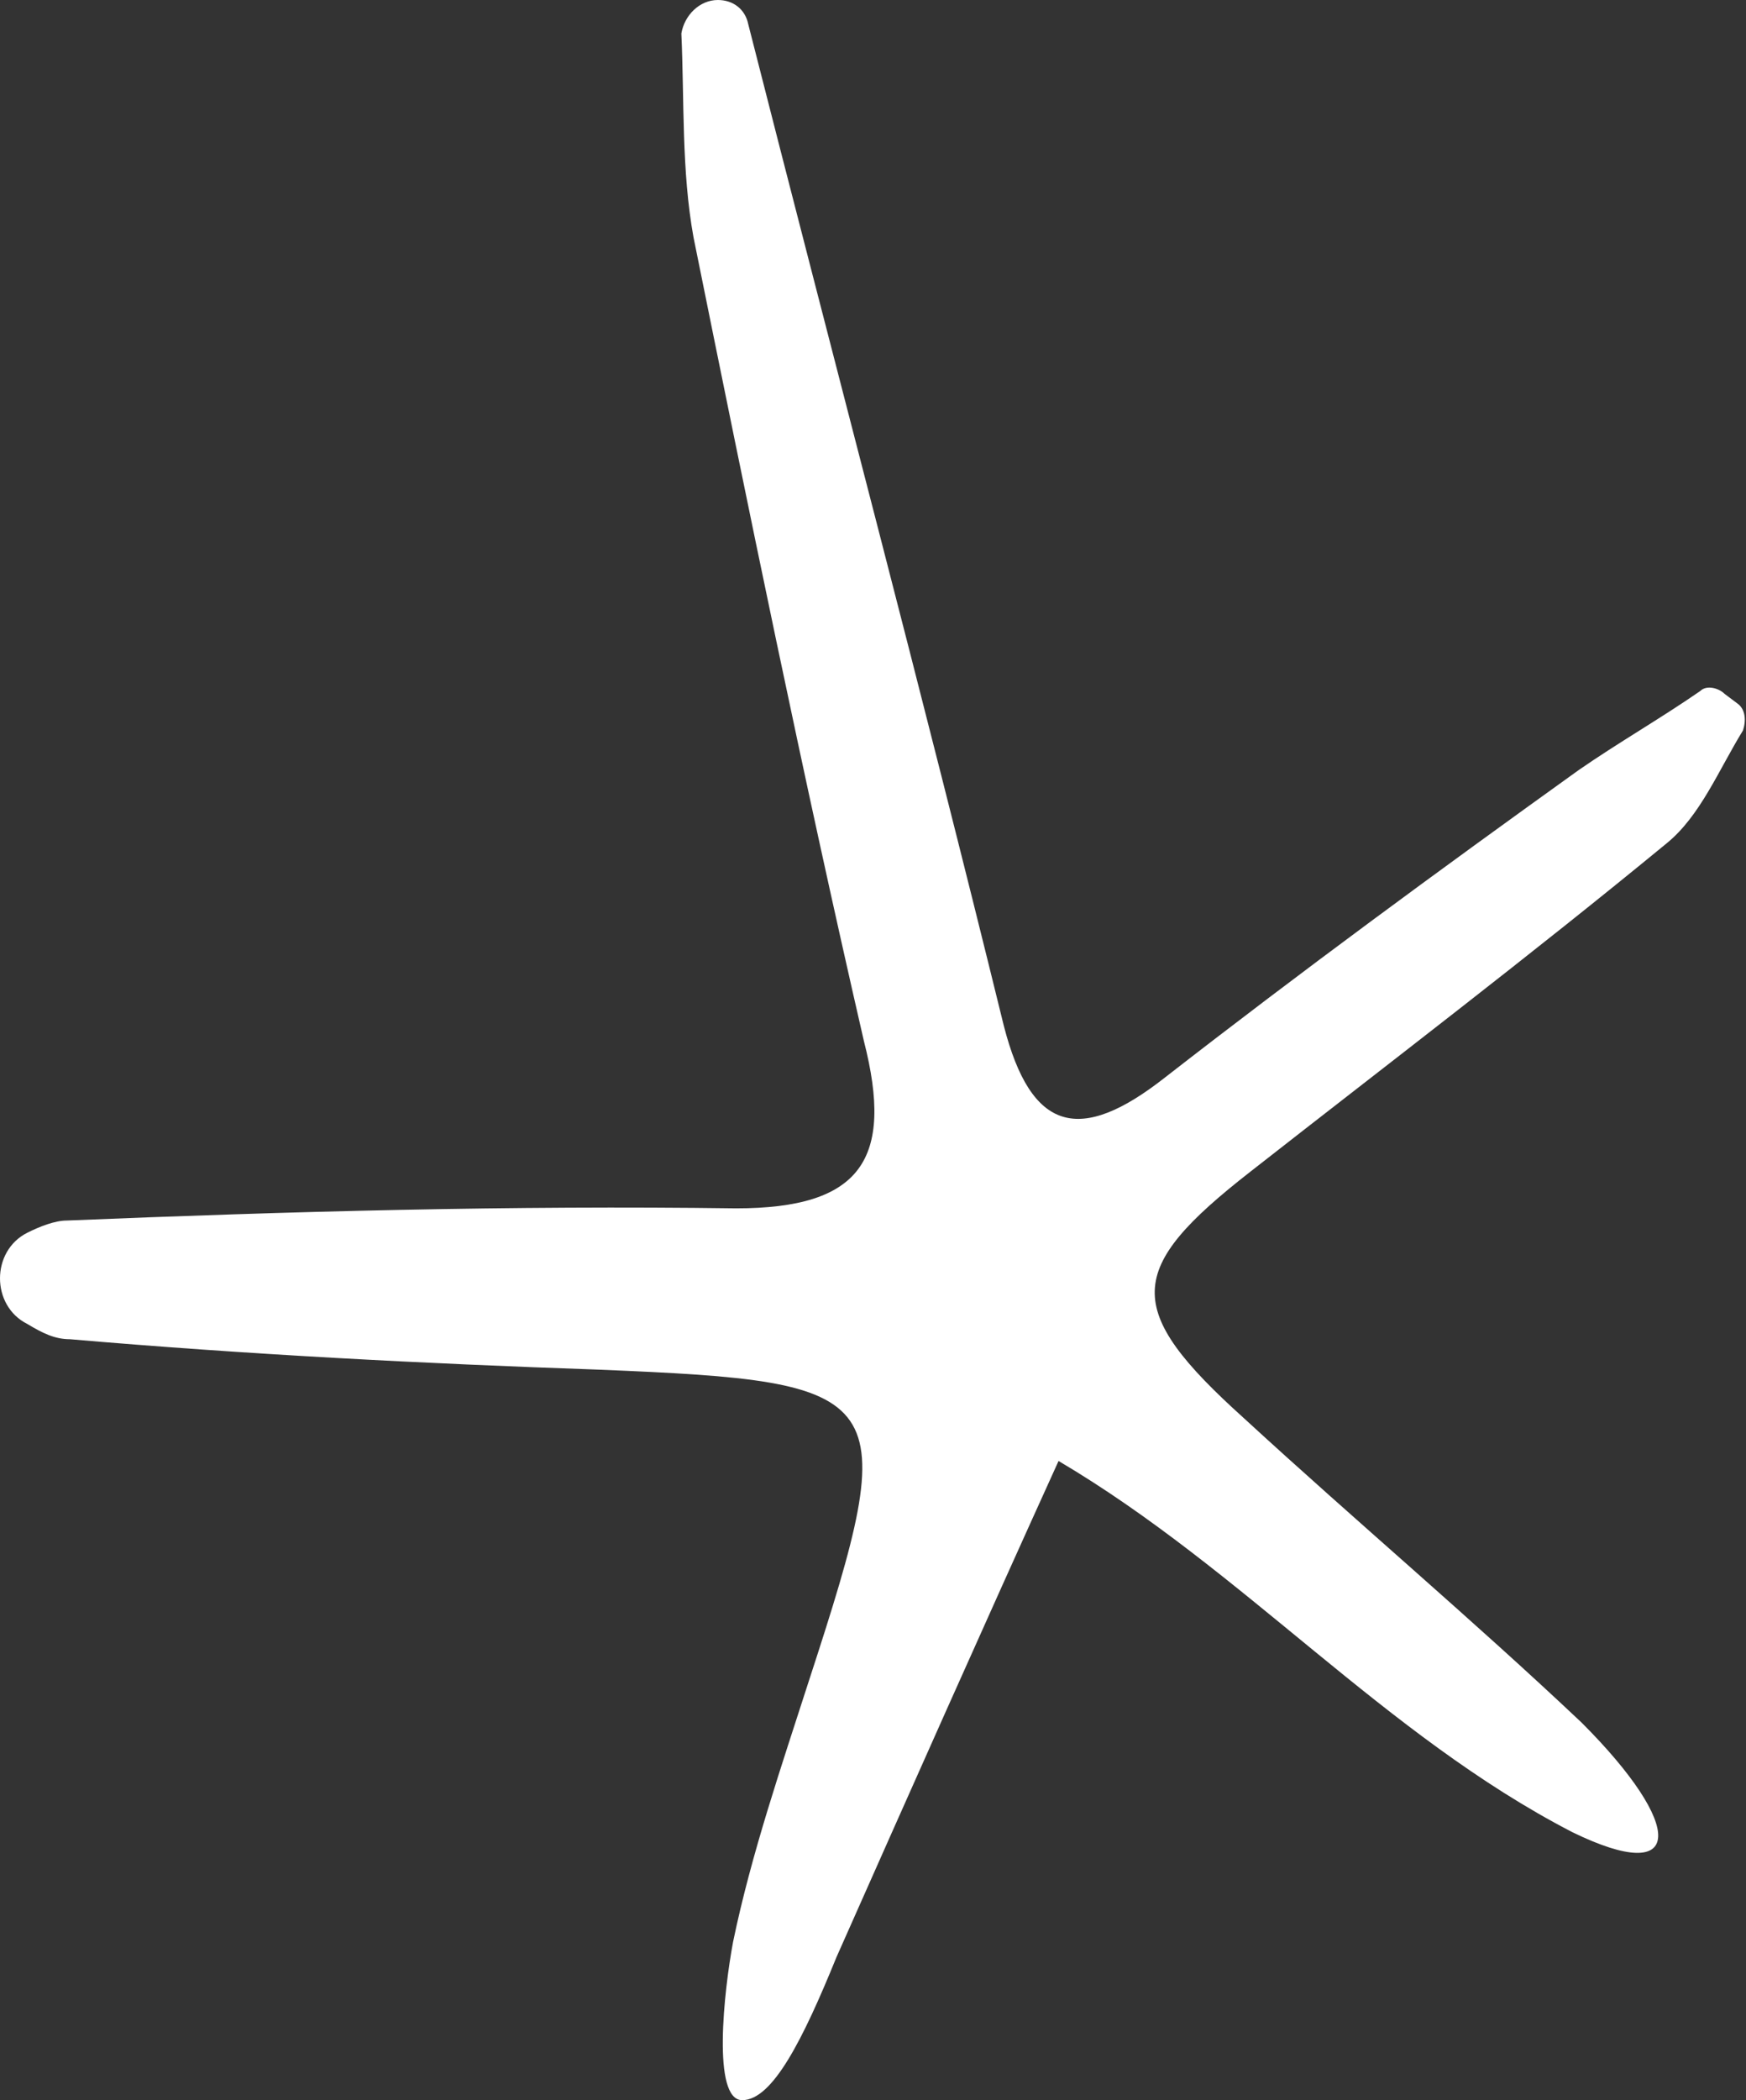 <?xml version="1.0" encoding="utf-8"?>
<!-- Generator: Adobe Illustrator 21.1.0, SVG Export Plug-In . SVG Version: 6.00 Build 0)  -->
<!DOCTYPE svg PUBLIC "-//W3C//DTD SVG 1.1//EN" "http://www.w3.org/Graphics/SVG/1.1/DTD/svg11.dtd">
<svg version="1.1" id="レイヤー_1" xmlns="http://www.w3.org/2000/svg" xmlns:xlink="http://www.w3.org/1999/xlink" x="0px"
	 y="0px" viewBox="0 0 57.4 69" enable-background="new 0 0 57.4 69" xml:space="preserve">
<rect x="0" y="0" width="57.4" height="69" fill="#333333" stroke="none"/>
<path fill="#FFFFFF" d="M23.6,0c0.5,0,0.9,0.3,1,0.8c2.8,11,5.7,21.9,8.4,32.9c0.9,3.5,2.5,3.9,5.3,1.7c4.5-3.5,9-6.8,13.6-10.1
	c1.3-0.9,2.7-1.7,4-2.6c0.2-0.2,0.6-0.1,0.8,0.1l0.4,0.3c0.3,0.2,0.3,0.6,0.2,0.9c-0.8,1.3-1.4,2.8-2.5,3.7
	c-4.5,3.7-9.1,7.2-13.7,10.8c-4.1,3.2-4.2,4.5-0.2,8.1c3.7,3.4,7.5,6.6,11.1,10c3.4,3.4,3.4,5.4-0.3,3.6C45.5,57,40.9,51.6,34.8,48
	c-2.5,5.5-4.9,10.9-7.3,16.3C26.4,67,25.4,69,24.4,69s-0.6-3.6-0.3-5.2c0.6-2.9,1.6-5.8,2.5-8.6c3.1-9.5,2.8-9.8-6.9-10.2
	c-5.8-0.2-11.6-0.5-17.4-1c-0.5,0-0.9-0.2-1.4-0.5c-1.2-0.6-1.2-2.4,0-3c0.4-0.2,0.9-0.4,1.3-0.4c7.3-0.3,14.6-0.5,22-0.4
	c4.1,0,5.2-1.6,4.2-5.5c-2-8.7-3.8-17.5-5.6-26.4c-0.4-2.2-0.3-4.5-0.4-6.7C22.5,0.5,23,0,23.6,0L23.6,0z"/>
</svg>
